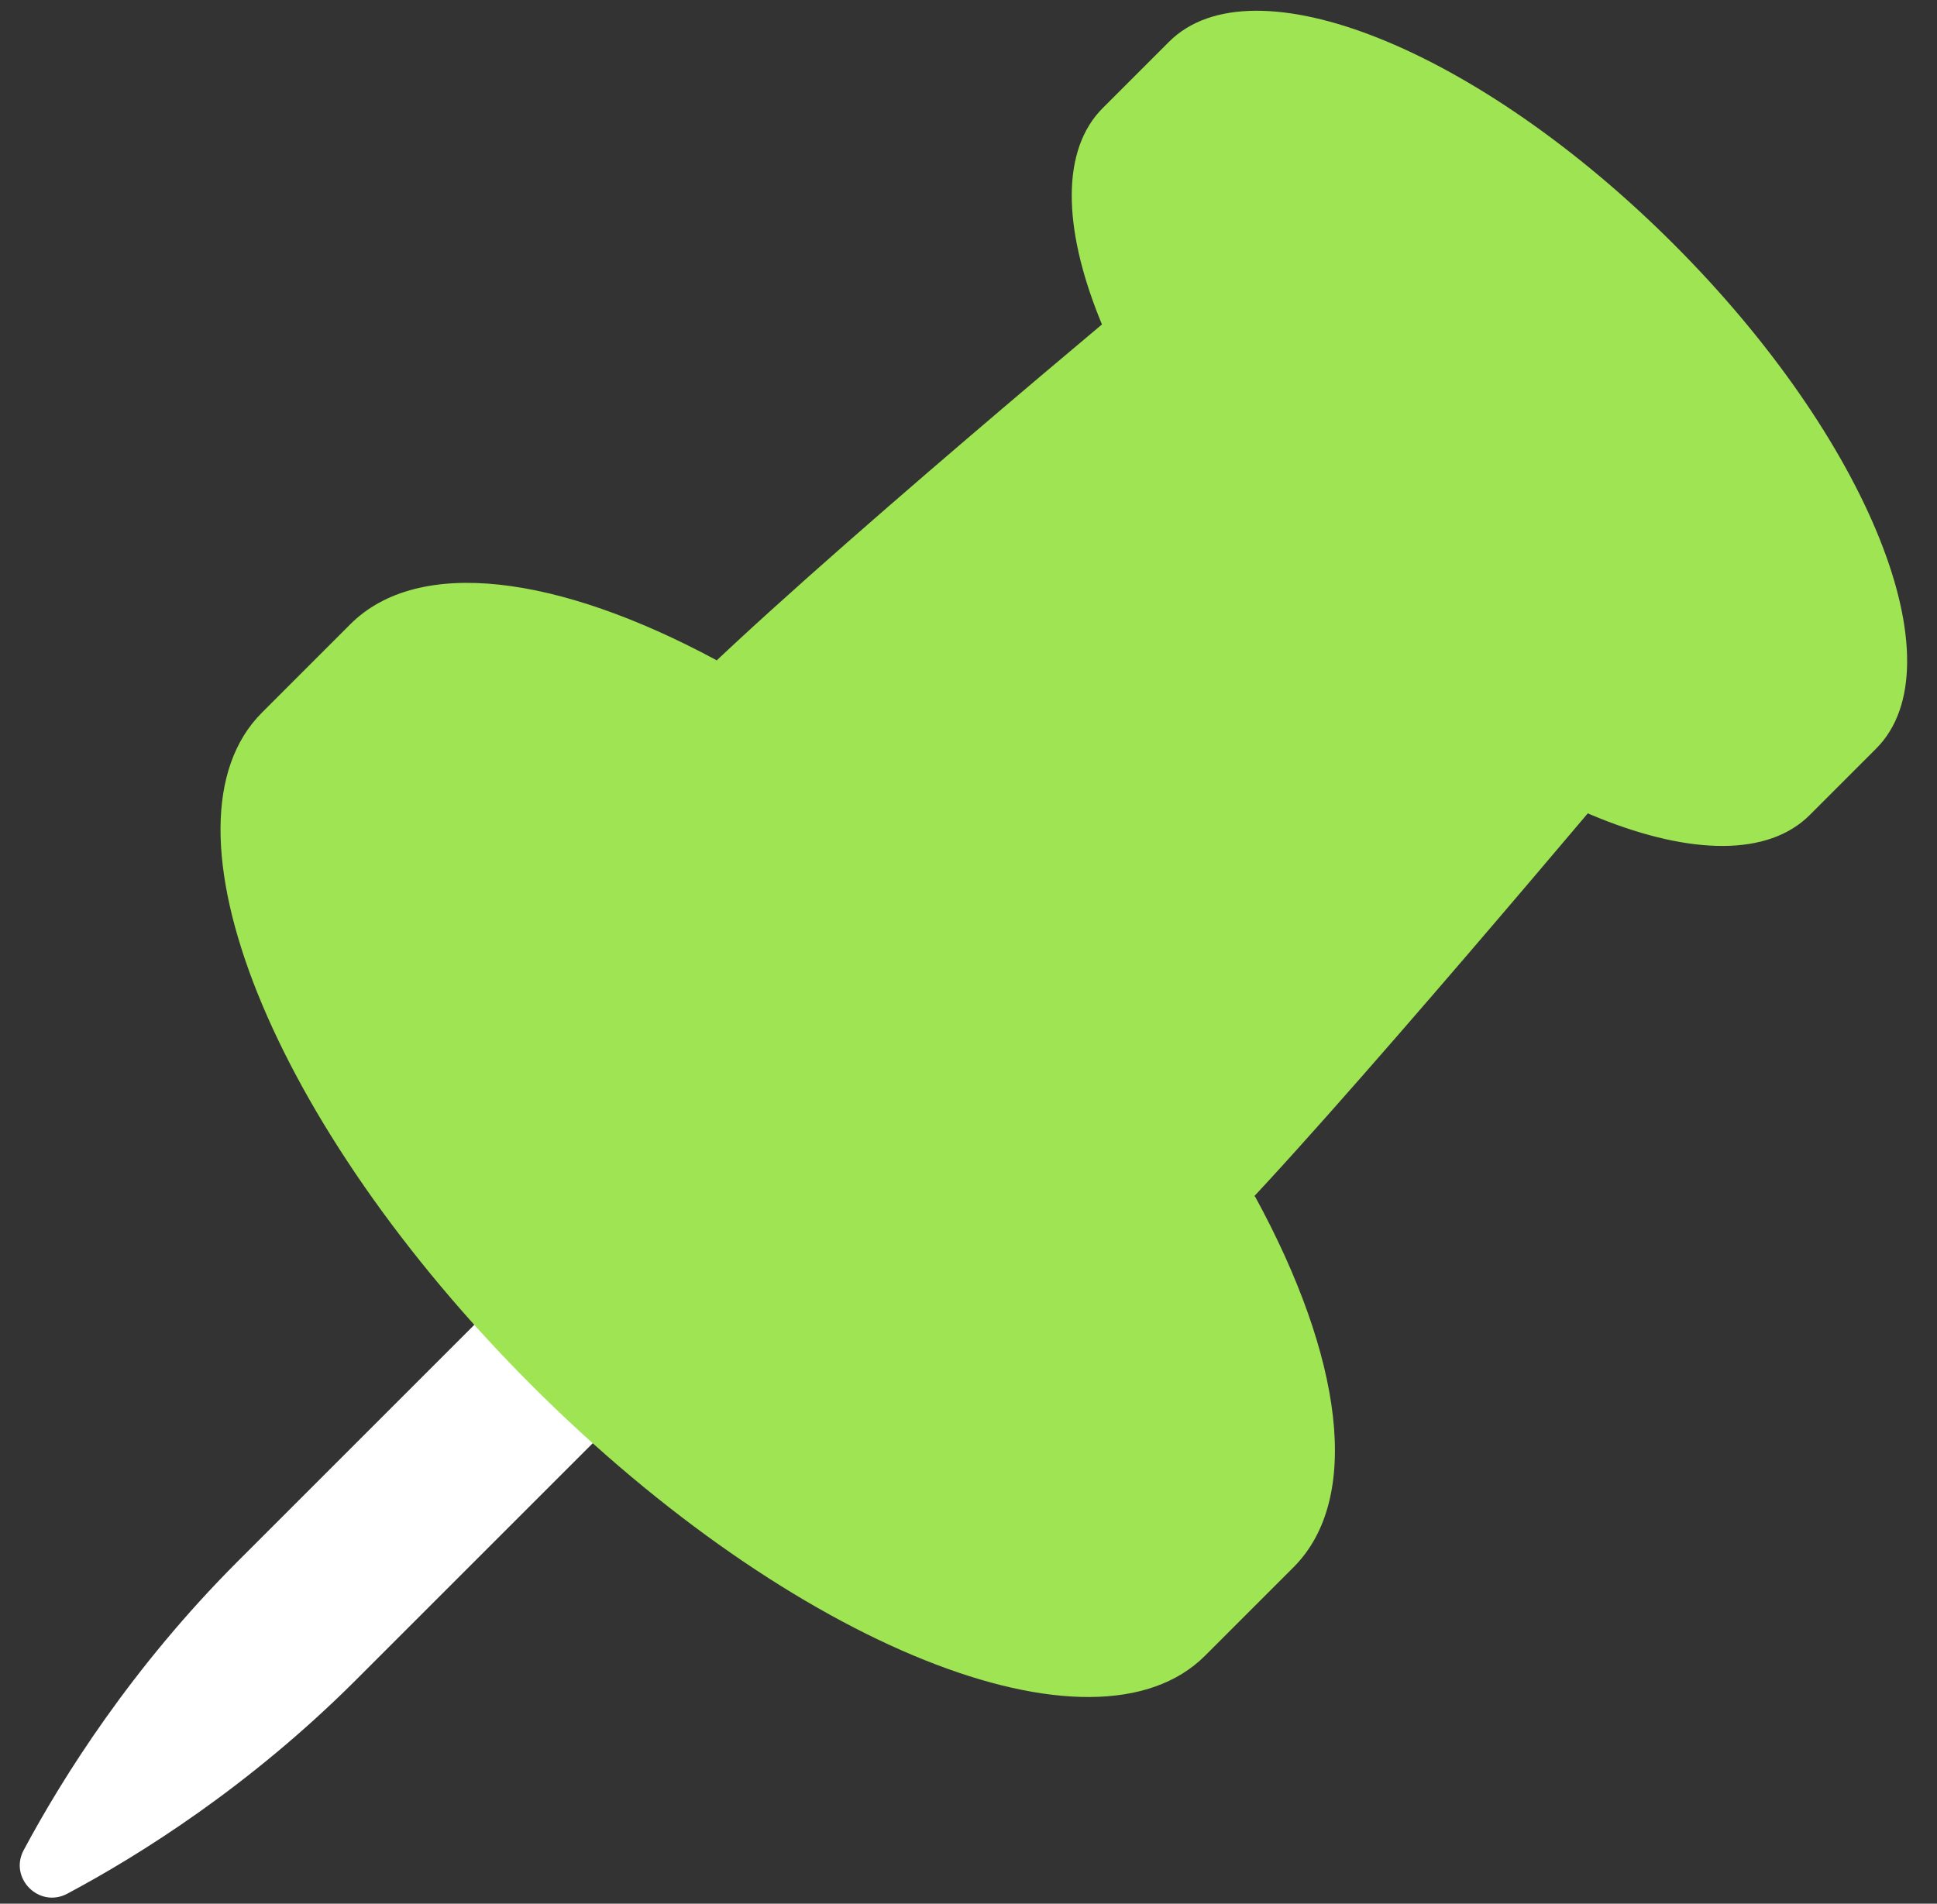 <?xml version="1.0" encoding="UTF-8"?> <svg xmlns="http://www.w3.org/2000/svg" width="59" height="58" viewBox="0 0 59 58" fill="none"><rect x="0" y="0" width="59" height="58" fill="#333333" stroke="none"/><path d="M21.166 40.859L10.846 51.179C7.598 54.426 4.253 56.521 2.049 57.695C1.193 58.151 0.265 57.221 0.722 56.367C1.904 54.158 4.006 50.806 7.239 47.572L17.559 37.252L21.166 40.859Z" fill="white"></path><path d="M38.235 36.466C40.888 41.333 41.499 45.65 39.4 47.749L36.708 50.442C33.317 53.832 24.137 50.15 16.203 42.216C8.27 34.283 4.587 25.102 7.978 21.712L10.67 19.019C12.749 16.941 17.002 17.52 21.809 20.106L38.235 36.466Z" fill="#9FE452"></path><path d="M49.808 23.064C49.808 23.064 40.409 34.29 37.06 37.638C36.236 38.462 35.075 38.857 33.921 38.702C32.085 38.456 29.17 37.248 25.114 33.191C21.022 29.1 19.828 26.169 19.597 24.337C19.453 23.198 19.855 22.057 20.667 21.245C24.635 17.277 35.295 8.44 35.295 8.44L49.808 23.064L49.808 23.064Z" fill="#9FE452"></path><path d="M33.59 3.291C31.048 5.833 33.809 12.715 39.756 18.662C45.703 24.609 52.585 27.37 55.127 24.828L57.145 22.809C59.687 20.267 56.926 13.386 50.979 7.438C45.032 1.491 38.15 -1.269 35.608 1.273L33.59 3.291Z" fill="#9FE452"></path></svg> 